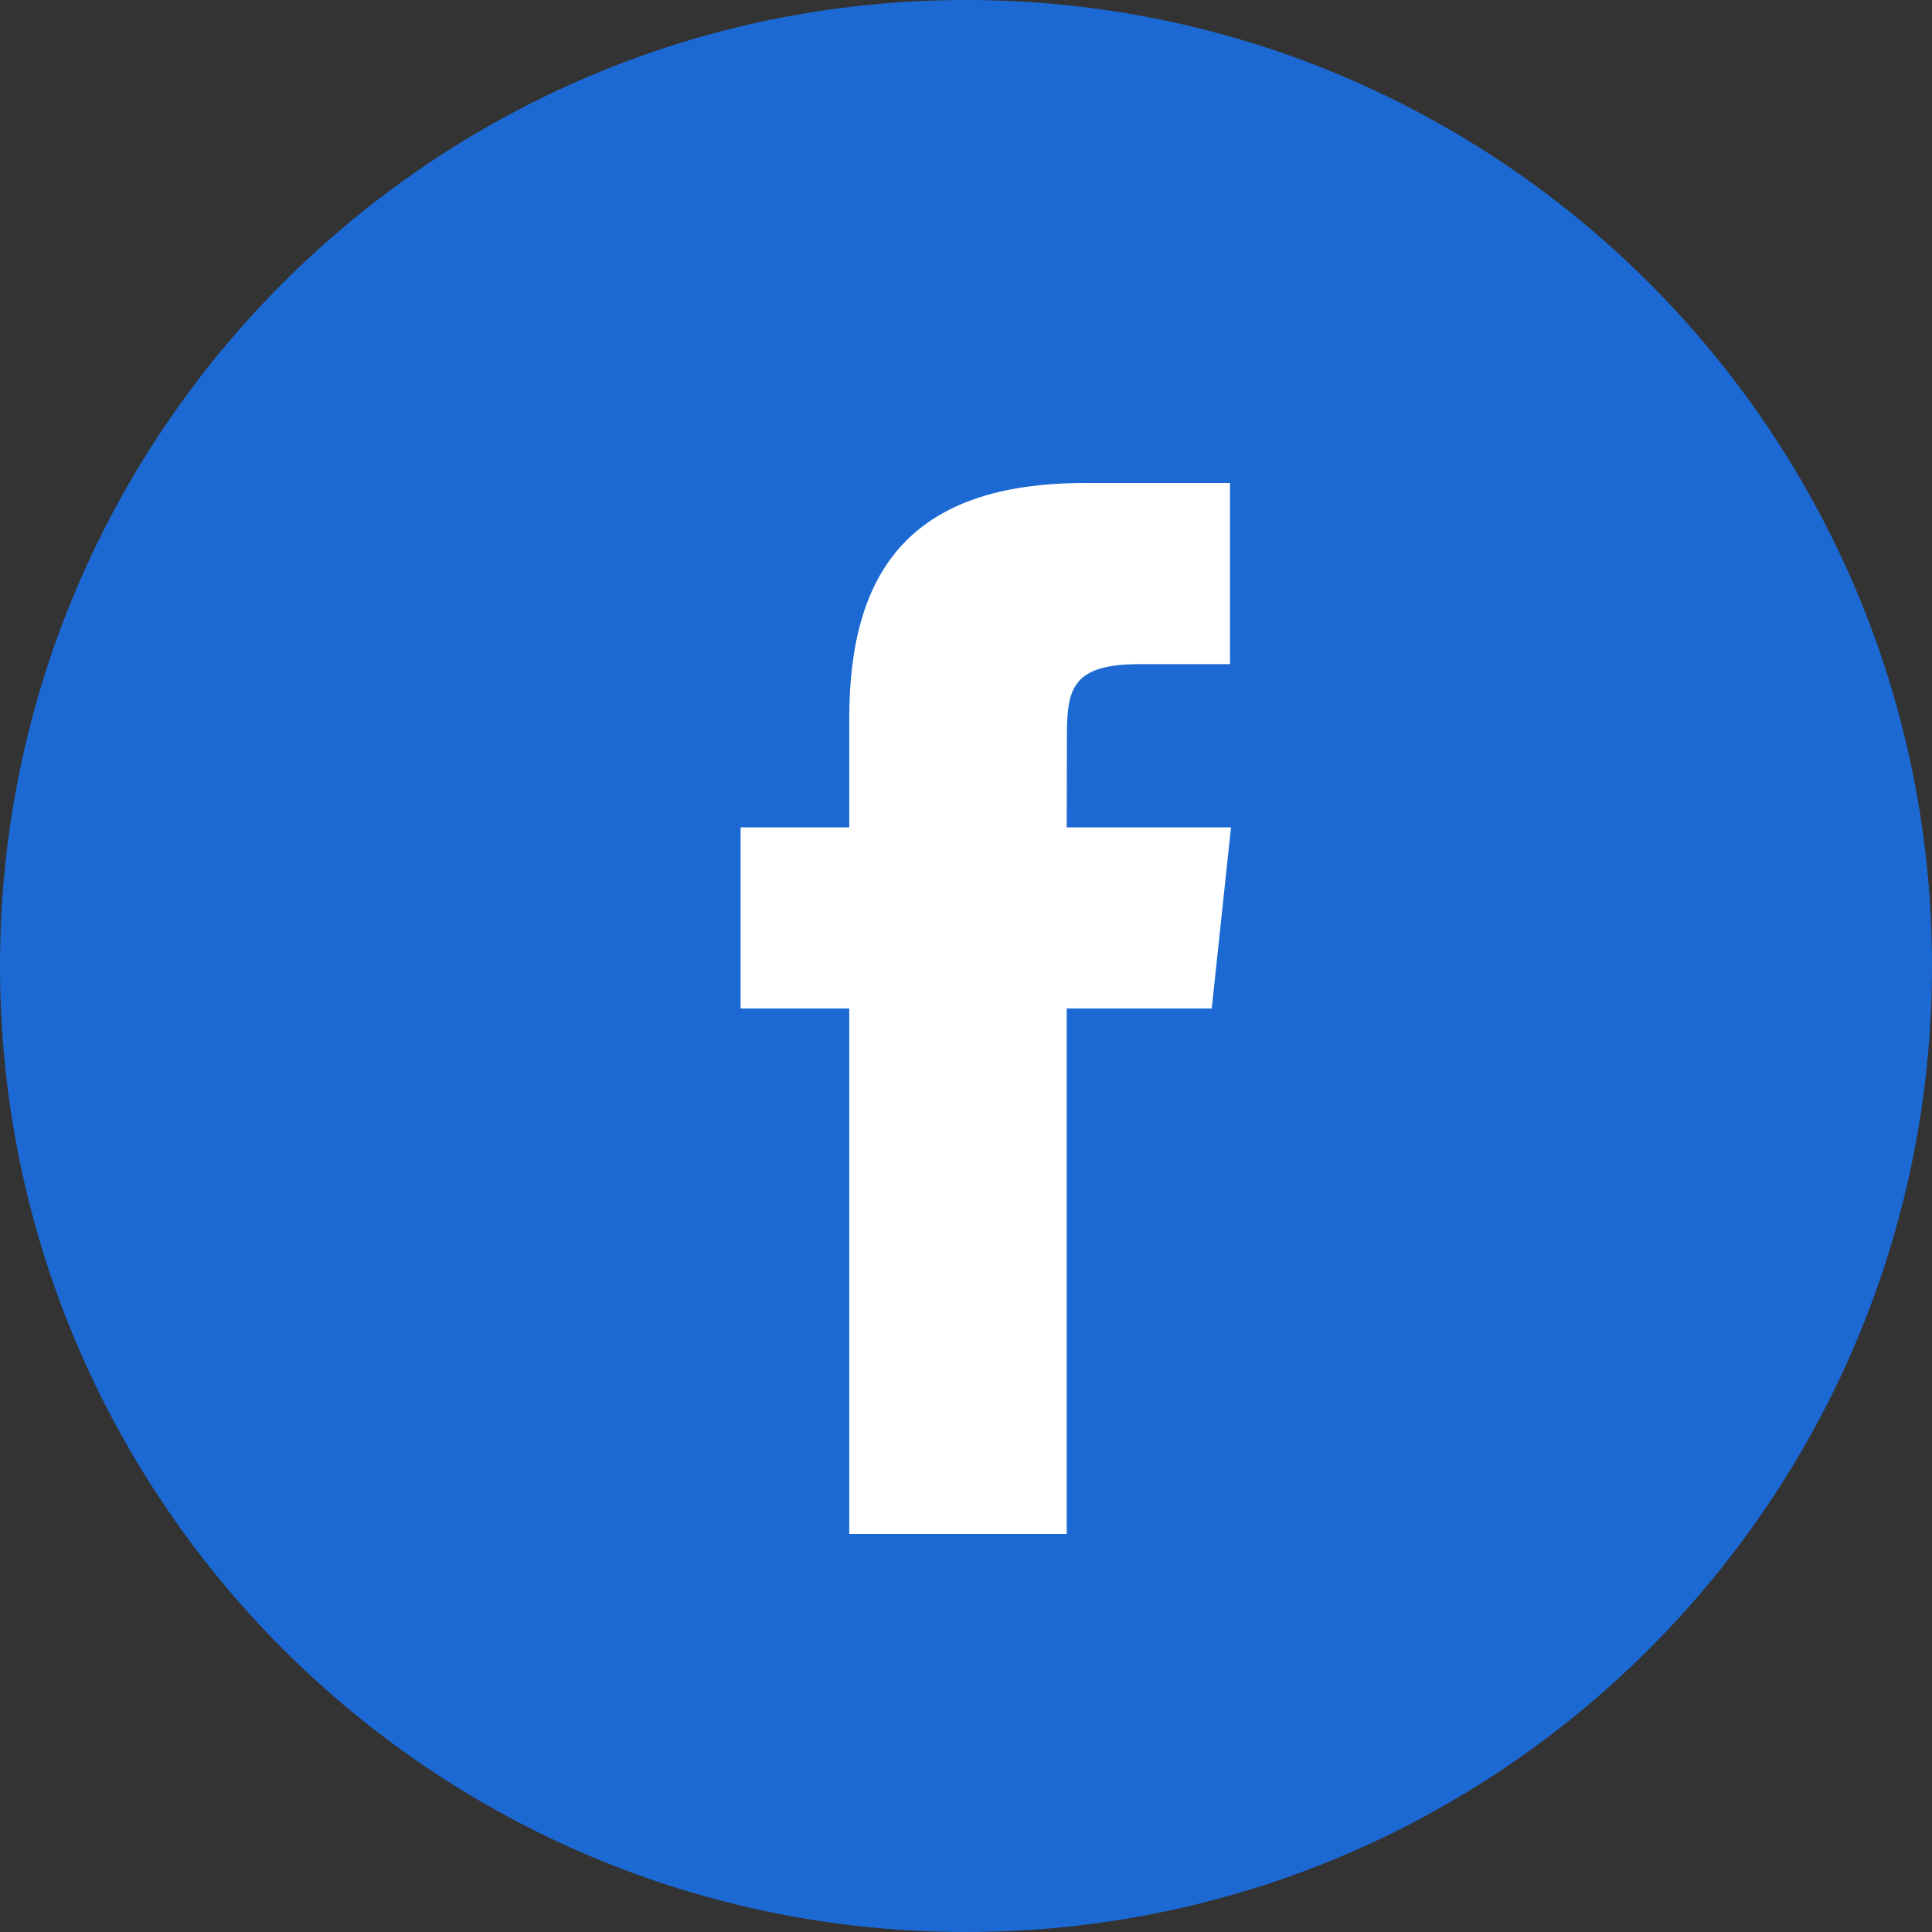 <svg width="30" height="30" viewBox="0 0 30 30" fill="none" xmlns="http://www.w3.org/2000/svg">
<rect x="0" y="0" width="30" height="30" fill="#333333" stroke="none"/>
<path fill-rule="evenodd" clip-rule="evenodd" d="M0 15C0 6.716 6.716 0 15 0C23.284 0 30 6.716 30 15C30 23.284 23.284 30 15 30C6.716 30 0 23.284 0 15Z" fill="#1C69D4"/>
<path fill-rule="evenodd" clip-rule="evenodd" d="M16.564 23.82V15.659H18.816L19.115 12.847H16.564L16.567 11.439C16.567 10.706 16.637 10.313 17.691 10.313H19.099V7.5H16.846C14.139 7.5 13.187 8.864 13.187 11.159V12.847H11.5V15.659H13.187V23.82H16.564Z" fill="white"/>
</svg>
